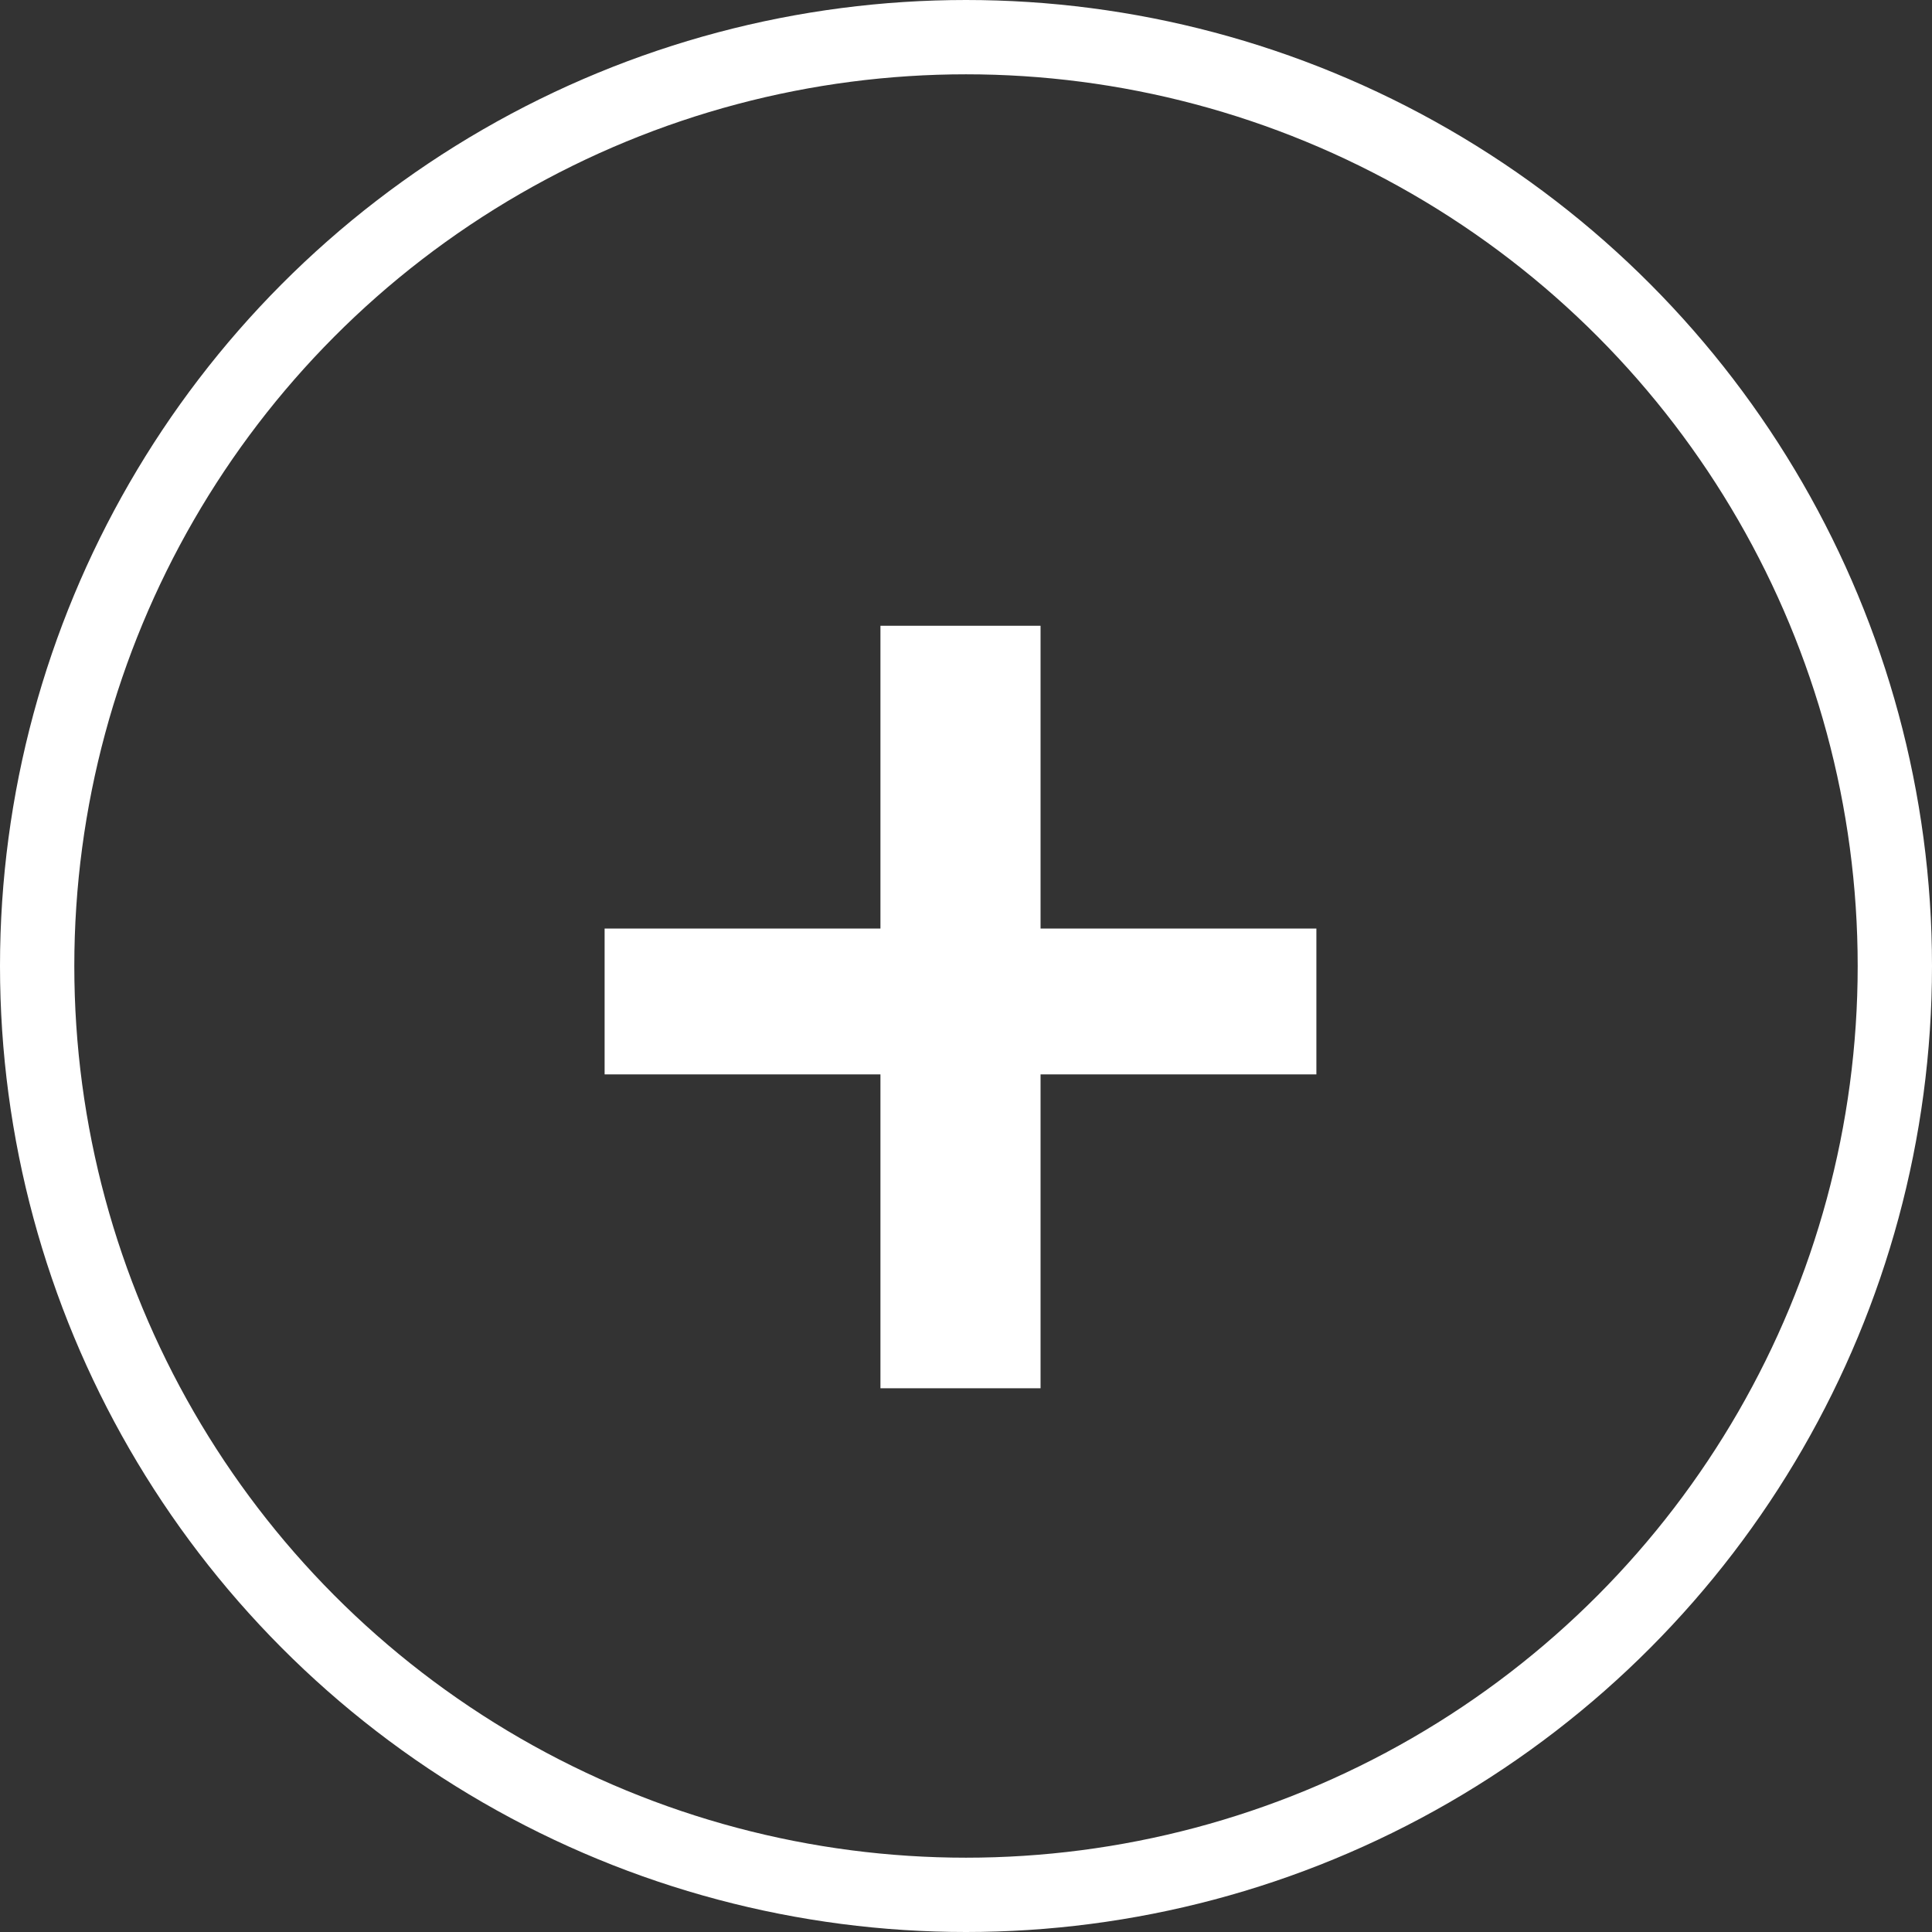 <svg width="78" height="78" viewBox="0 0 78 78" fill="none" xmlns="http://www.w3.org/2000/svg">
<rect x="0" y="0" width="78" height="78" fill="#333333" stroke="none"/>
<circle cx="39" cy="39" r="37.5" stroke="white" stroke-width="3"/>
<path d="M42.01 43.376H53.146V37.488H42.01V25.264H35.546V37.488H24.41V43.376H35.546V56.048H42.01V43.376Z" fill="white"/>
</svg>
